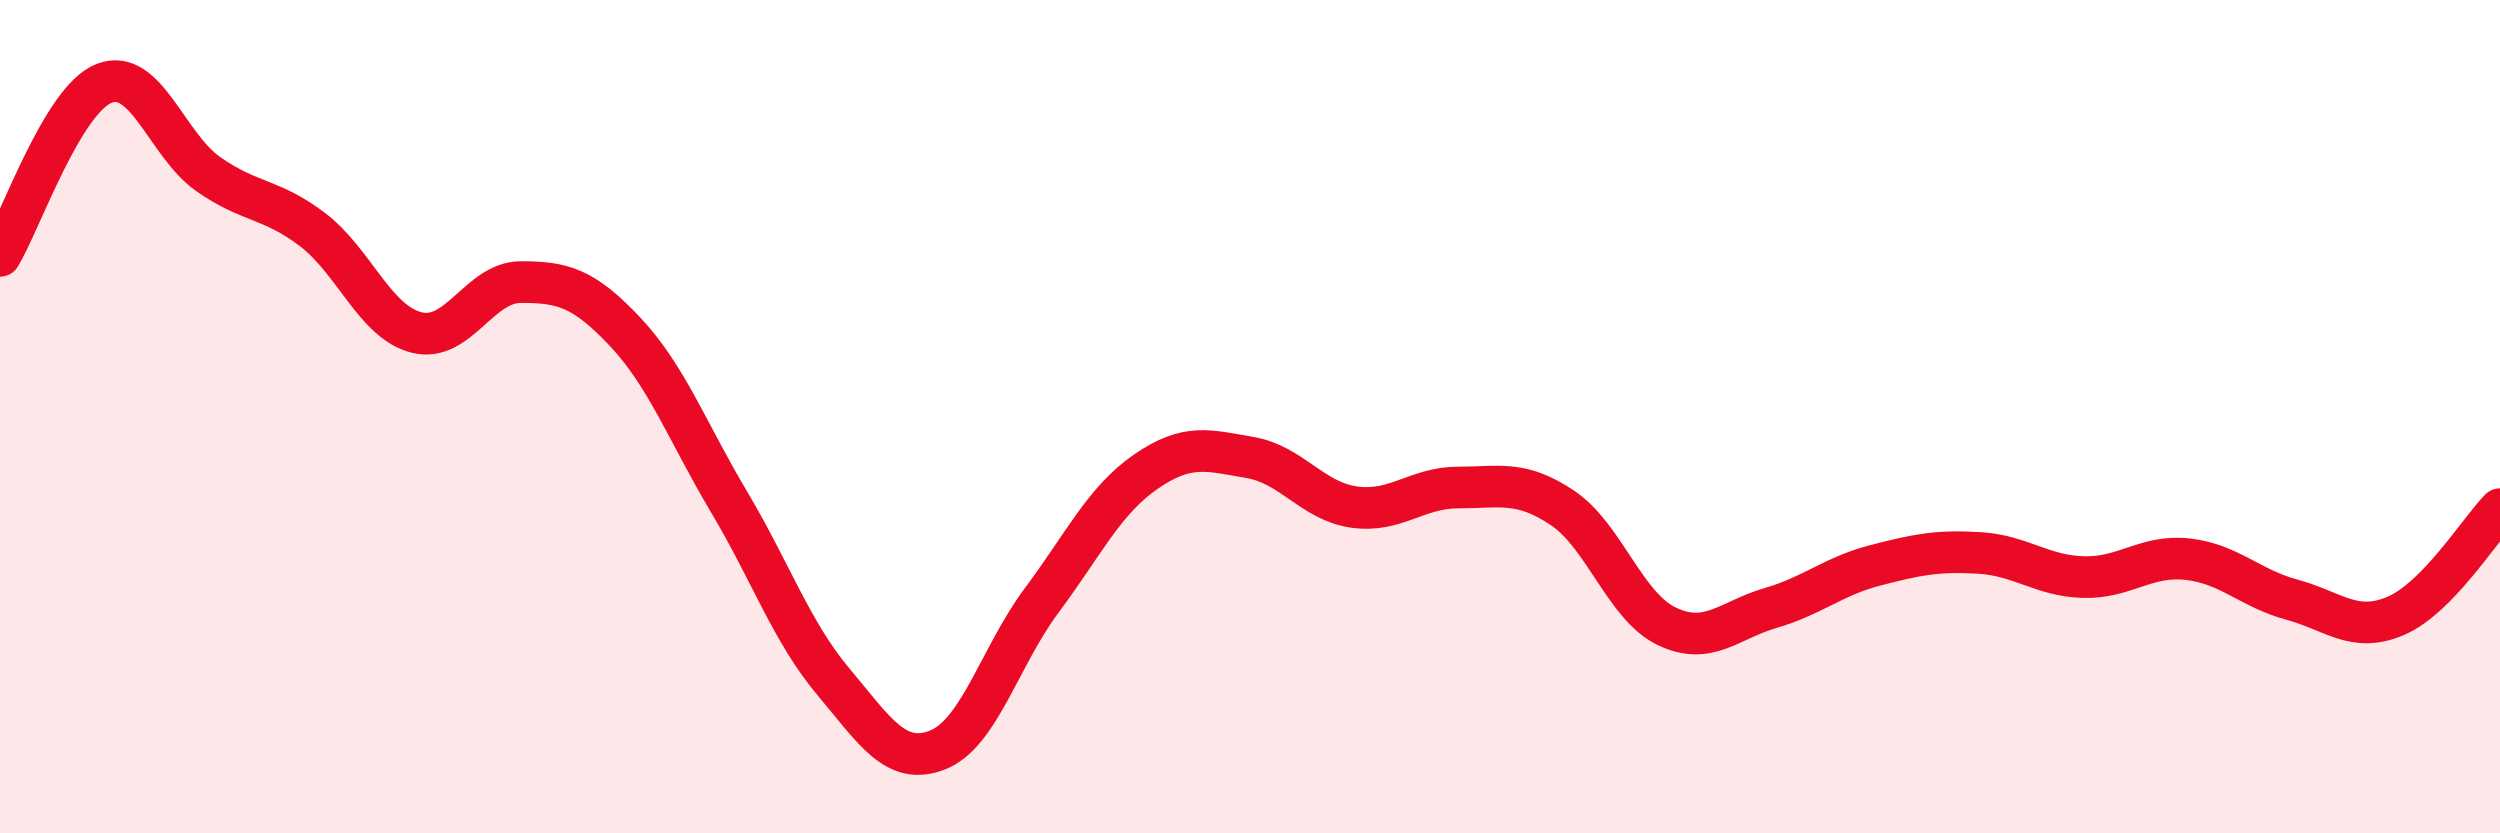 
    <svg width="60" height="20" viewBox="0 0 60 20" xmlns="http://www.w3.org/2000/svg">
      <path
        d="M 0,6.14 C 0.5,5.31 1.5,2.39 2.5,2 C 3.5,1.61 4,3.48 5,4.18 C 6,4.88 6.5,4.75 7.5,5.51 C 8.5,6.27 9,7.73 10,7.98 C 11,8.23 11.5,6.77 12.5,6.77 C 13.5,6.77 14,6.9 15,7.96 C 16,9.02 16.5,10.37 17.5,12.05 C 18.5,13.73 19,15.17 20,16.36 C 21,17.55 21.5,18.39 22.5,18 C 23.5,17.61 24,15.75 25,14.41 C 26,13.07 26.5,12.01 27.5,11.32 C 28.5,10.63 29,10.81 30,10.98 C 31,11.15 31.5,12.03 32.5,12.17 C 33.5,12.31 34,11.7 35,11.7 C 36,11.7 36.5,11.52 37.5,12.19 C 38.5,12.86 39,14.55 40,15.03 C 41,15.51 41.5,14.88 42.5,14.59 C 43.5,14.3 44,13.83 45,13.57 C 46,13.31 46.5,13.21 47.5,13.27 C 48.5,13.33 49,13.82 50,13.85 C 51,13.88 51.5,13.31 52.5,13.42 C 53.5,13.53 54,14.12 55,14.39 C 56,14.66 56.5,15.21 57.5,14.78 C 58.5,14.35 59.5,12.73 60,12.22L60 20L0 20Z"
        fill="#EB0A25"
        opacity="0.1"
        stroke-linecap="round"
        stroke-linejoin="round"
      />
      <path
        d="M 0,6.14 C 0.5,5.31 1.5,2.39 2.5,2 C 3.5,1.61 4,3.48 5,4.18 C 6,4.88 6.5,4.75 7.5,5.51 C 8.5,6.27 9,7.73 10,7.98 C 11,8.23 11.5,6.77 12.5,6.77 C 13.5,6.77 14,6.9 15,7.96 C 16,9.02 16.5,10.37 17.5,12.05 C 18.5,13.73 19,15.17 20,16.36 C 21,17.55 21.5,18.39 22.5,18 C 23.5,17.61 24,15.75 25,14.41 C 26,13.07 26.5,12.01 27.5,11.32 C 28.5,10.63 29,10.81 30,10.98 C 31,11.15 31.5,12.03 32.5,12.17 C 33.5,12.31 34,11.7 35,11.7 C 36,11.7 36.5,11.52 37.5,12.19 C 38.5,12.86 39,14.55 40,15.03 C 41,15.51 41.5,14.88 42.5,14.59 C 43.5,14.3 44,13.83 45,13.57 C 46,13.31 46.5,13.21 47.5,13.27 C 48.5,13.33 49,13.82 50,13.85 C 51,13.88 51.5,13.31 52.5,13.42 C 53.5,13.53 54,14.12 55,14.39 C 56,14.66 56.5,15.21 57.5,14.78 C 58.5,14.35 59.5,12.73 60,12.22"
        stroke="#EB0A25"
        stroke-width="1"
        fill="none"
        stroke-linecap="round"
        stroke-linejoin="round"
      />
    </svg>
  